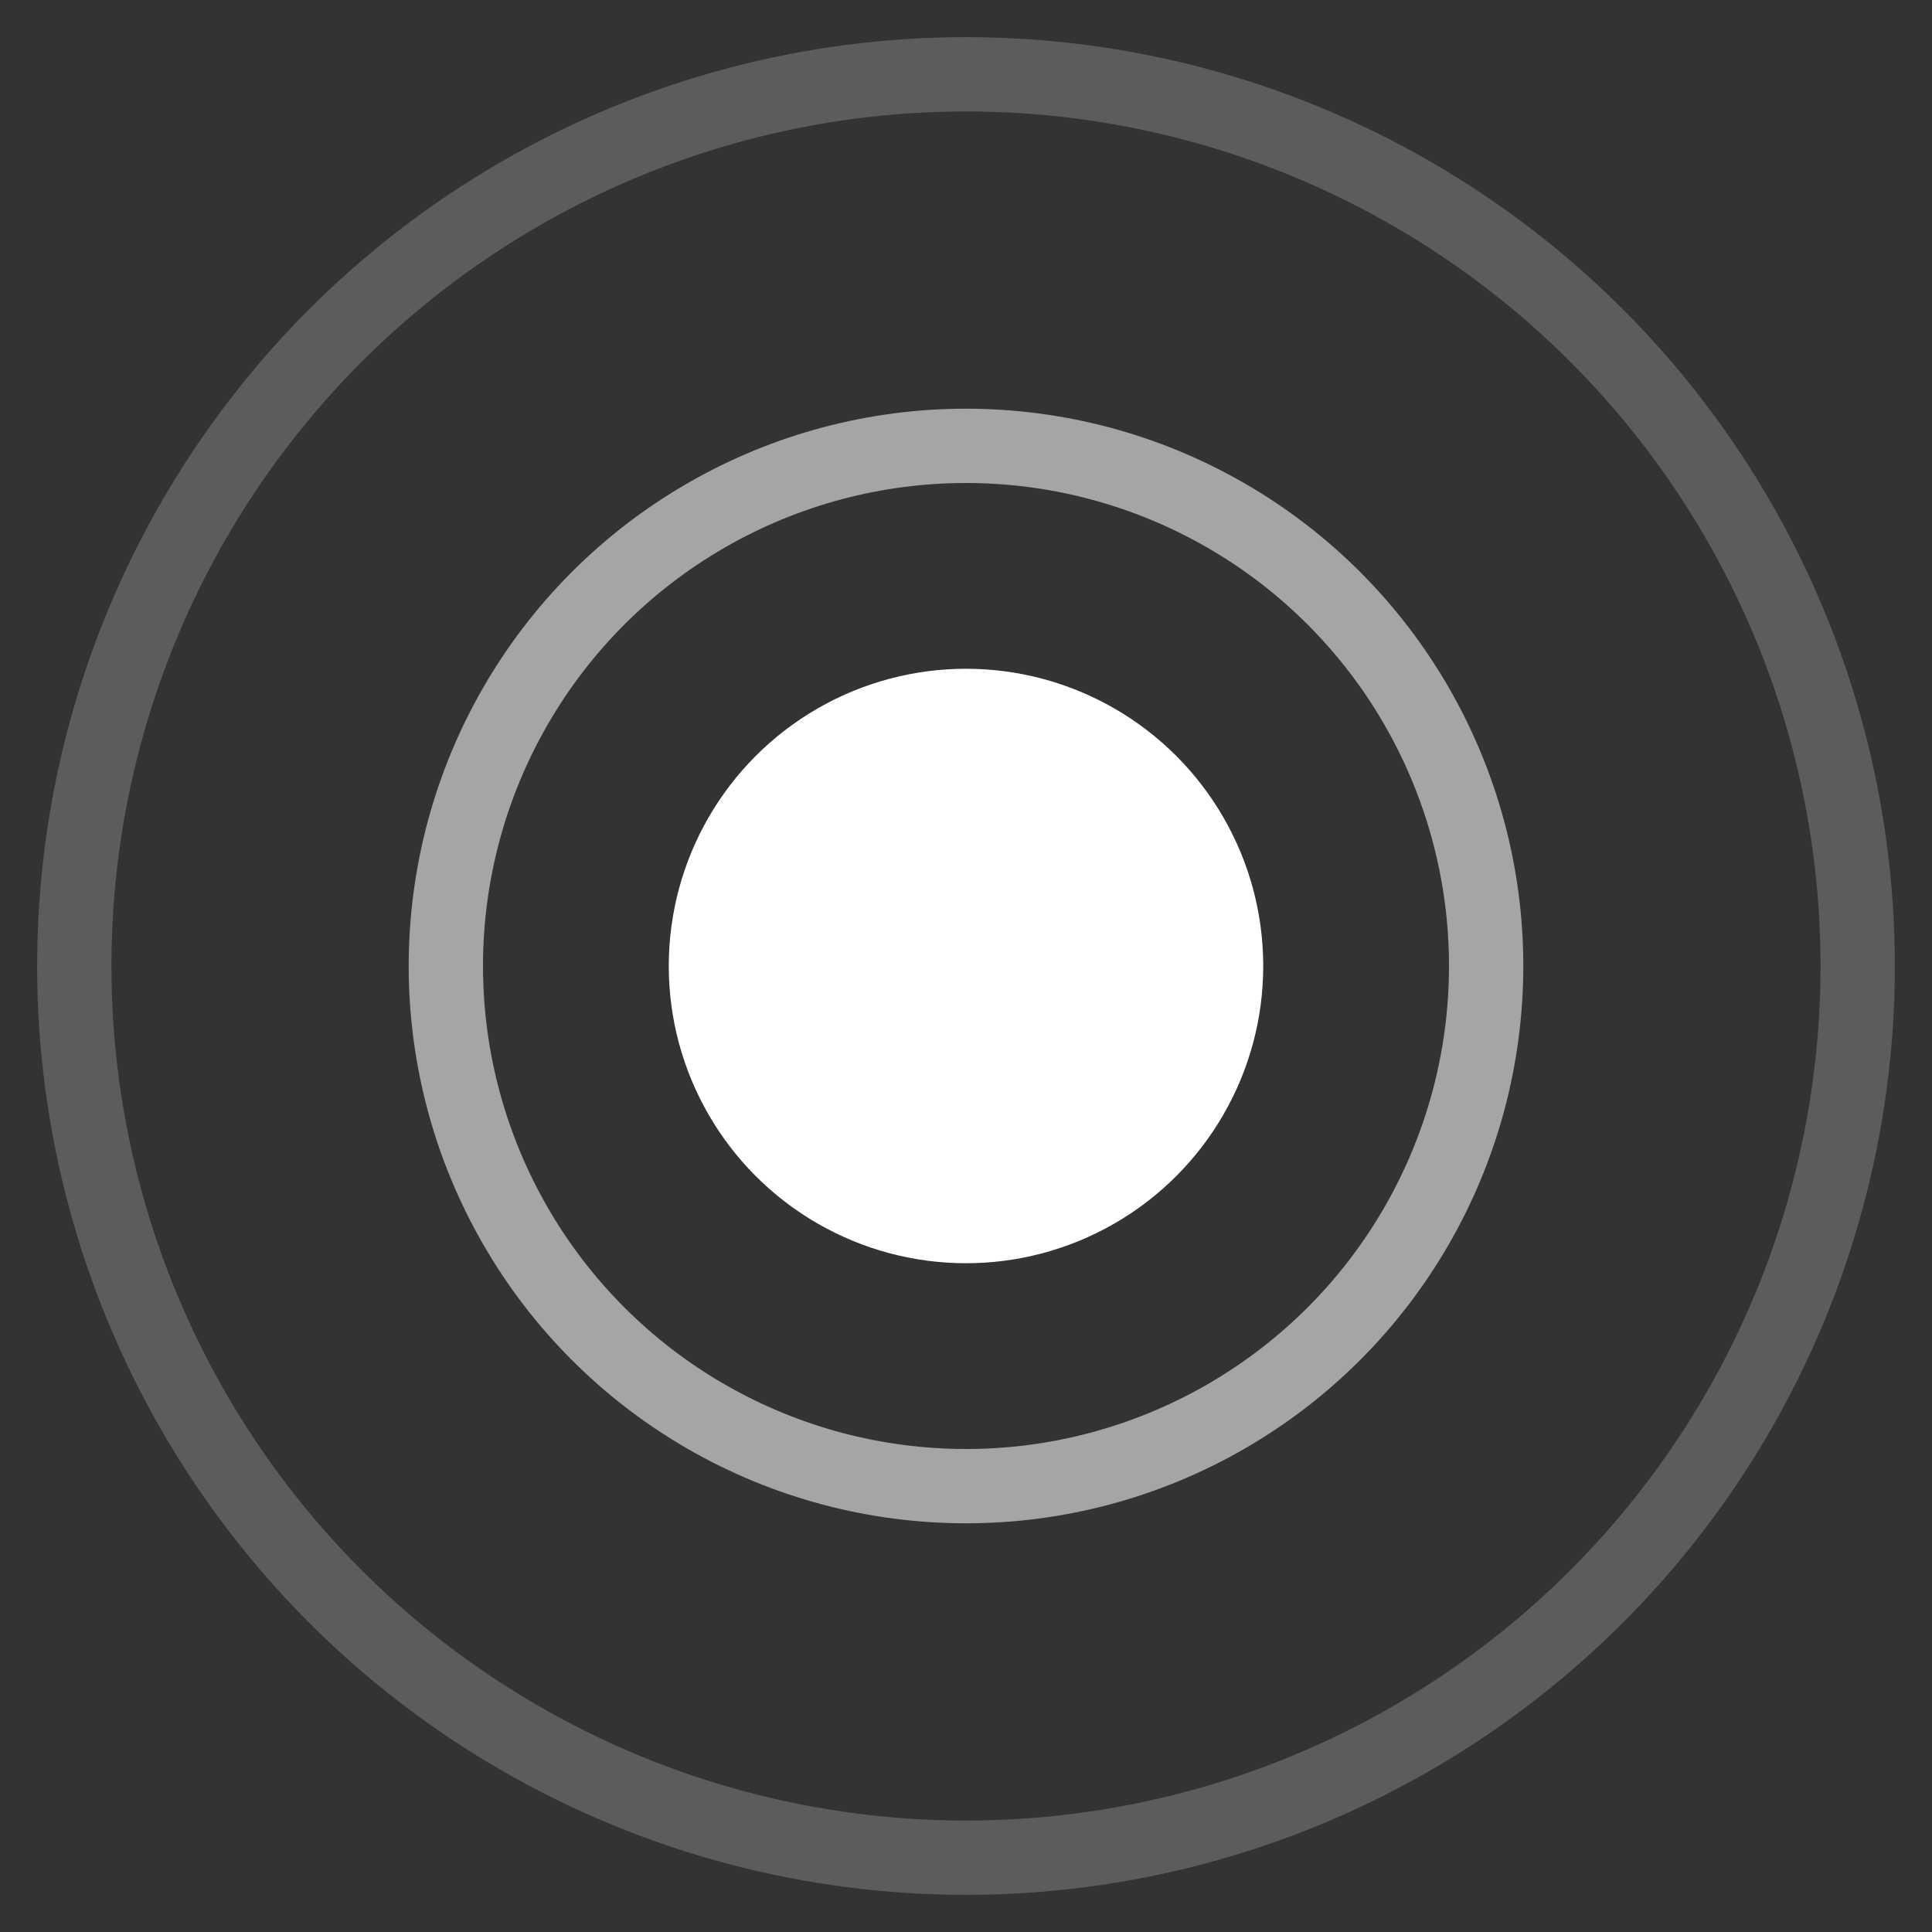 <svg width="26" height="26" viewBox="0 0 26 26" fill="none" xmlns="http://www.w3.org/2000/svg">
<rect x="0" y="0" width="26" height="26" fill="#333333" stroke="none"/>
<circle opacity="0.56" cx="13" cy="13" r="7" stroke="white"/>
<circle opacity="0.2" cx="13" cy="13" r="12" stroke="white"/>
<circle cx="13" cy="13" r="4" fill="white"/>
</svg>
